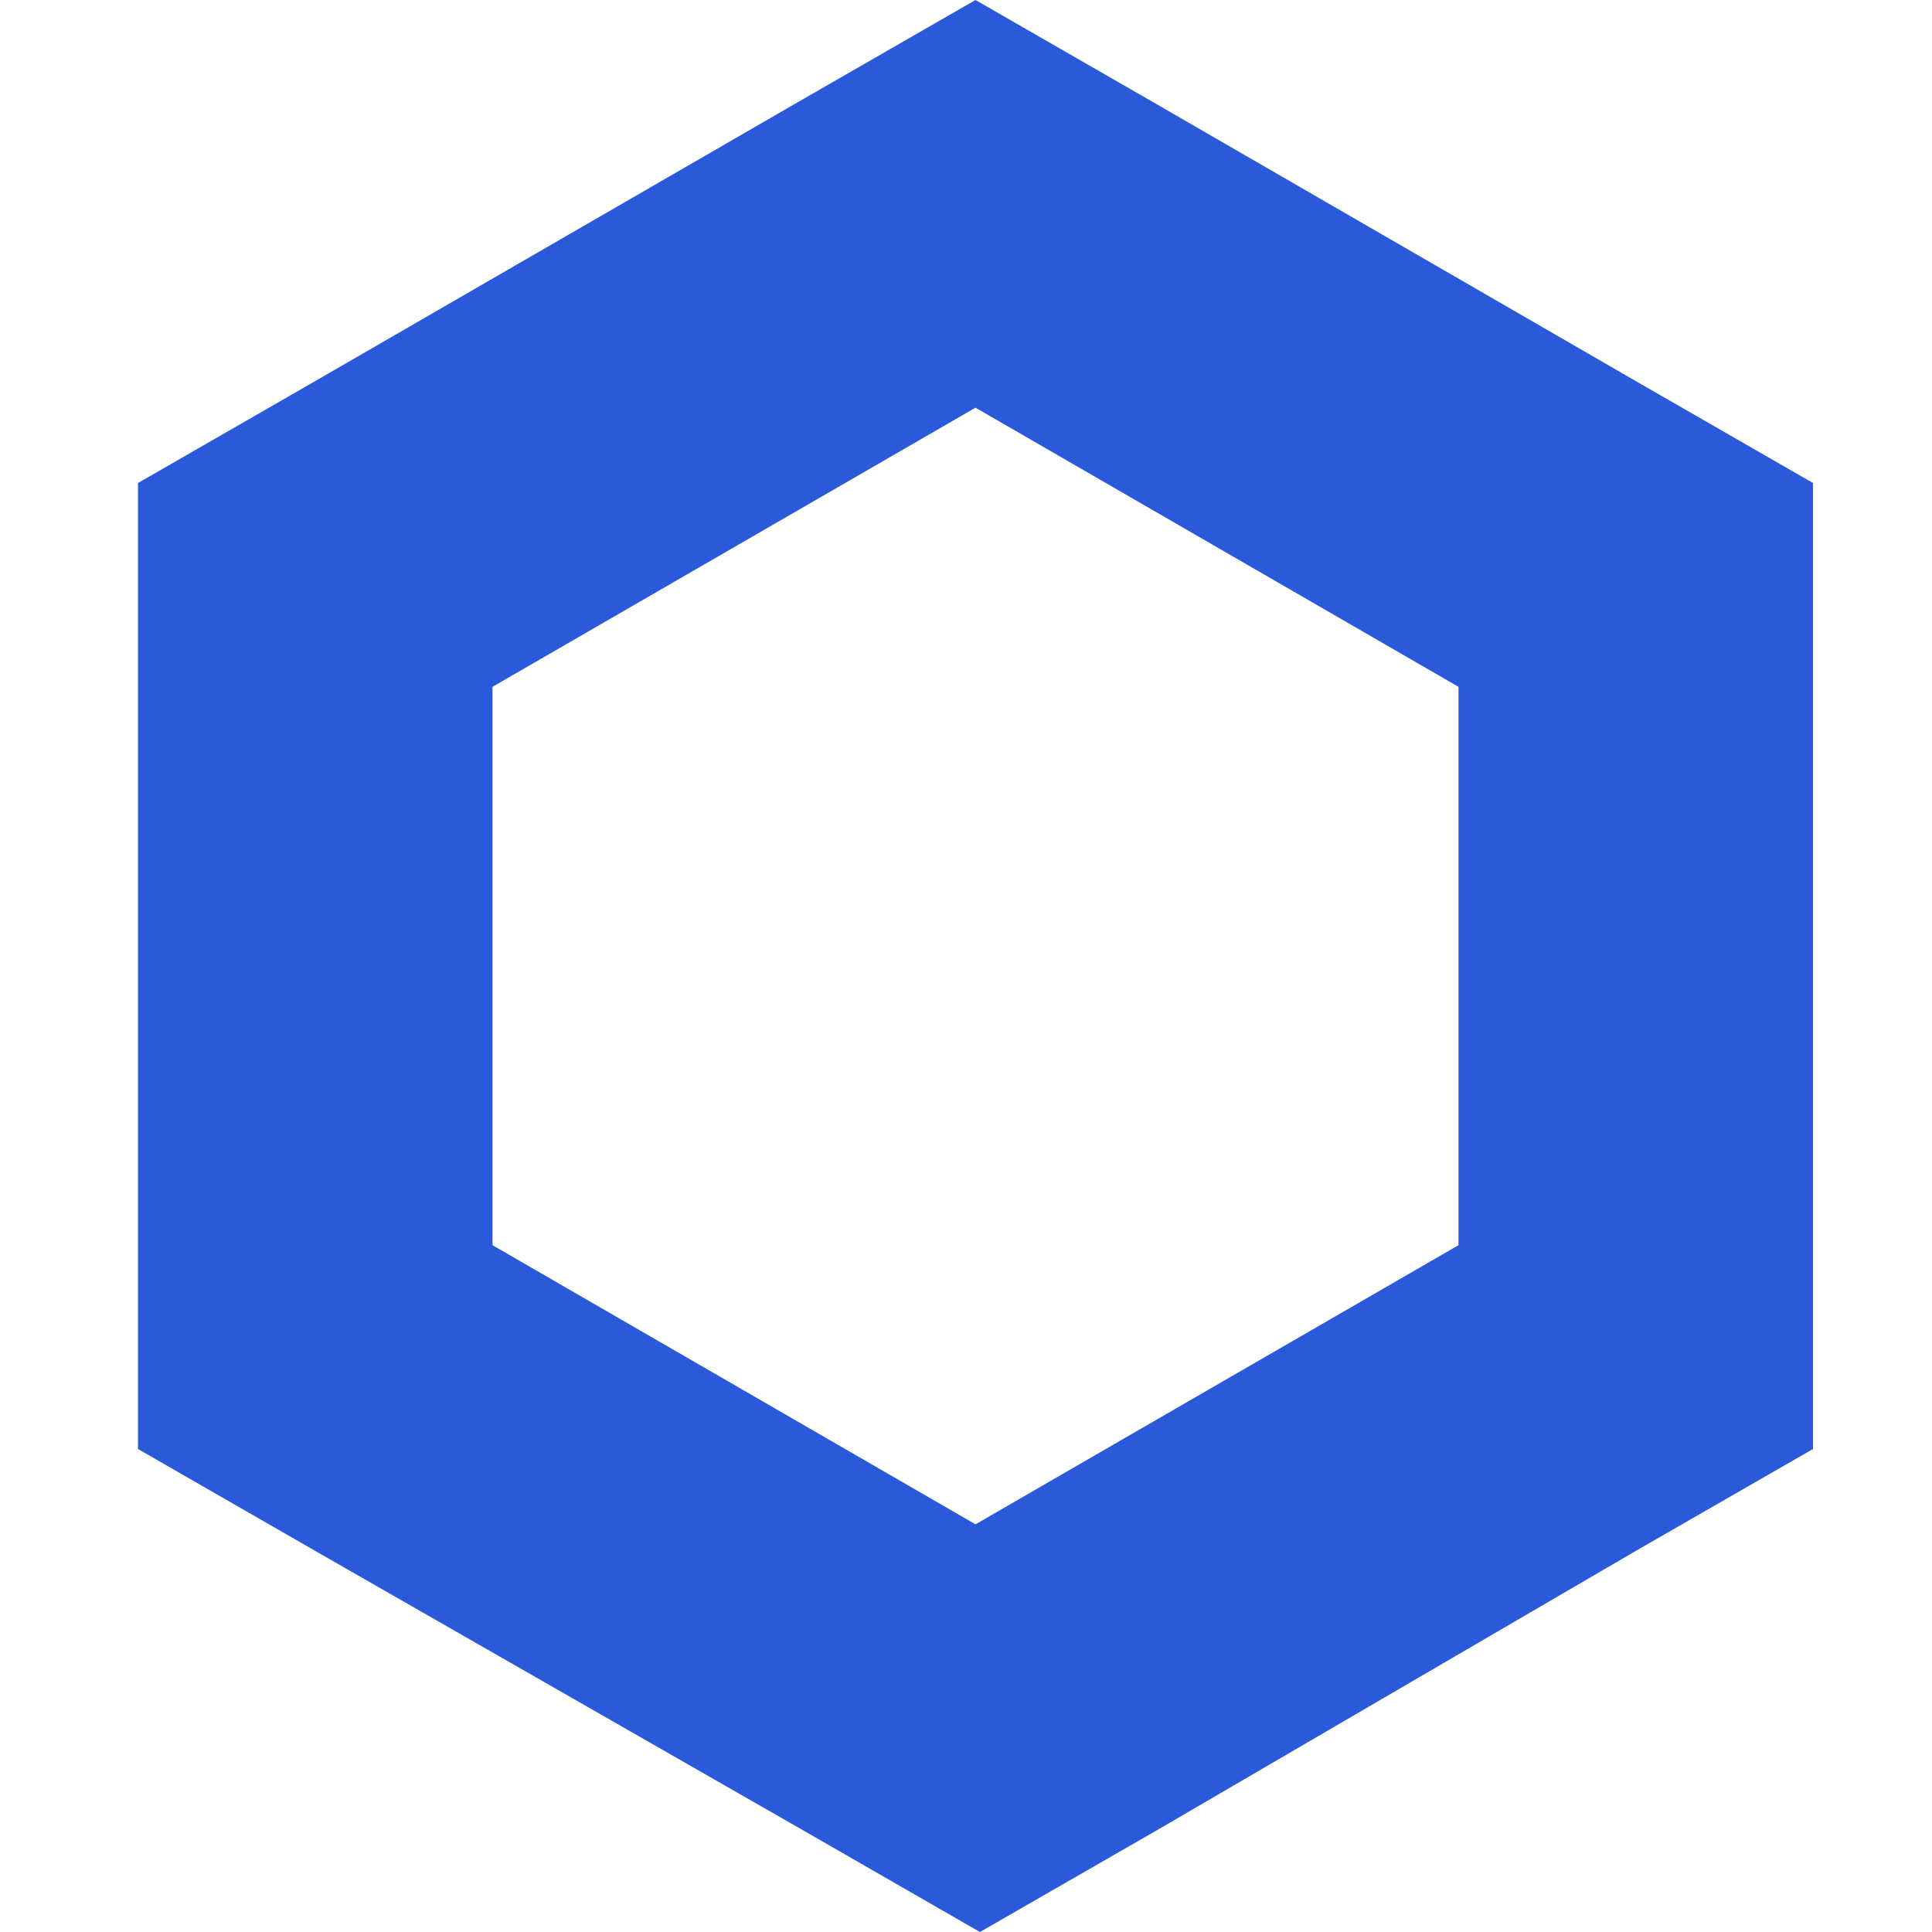 <?xml version="1.0" encoding="UTF-8"?>
<svg xmlns="http://www.w3.org/2000/svg" width="70" height="70" viewBox="0 0 70 70" fill="none">
  <path d="M35.344 0L28.922 3.693L11.422 13.807L5 17.5V52.5L11.422 56.193L29.083 66.307L35.505 70L41.927 66.307L59.266 56.193L65.688 52.5V17.5L59.266 13.807L41.766 3.693L35.344 0ZM17.844 45.115V24.885L35.344 14.771L52.844 24.885V45.115L35.344 55.229L17.844 45.115Z" fill="#2A5ADA"></path>
</svg>

